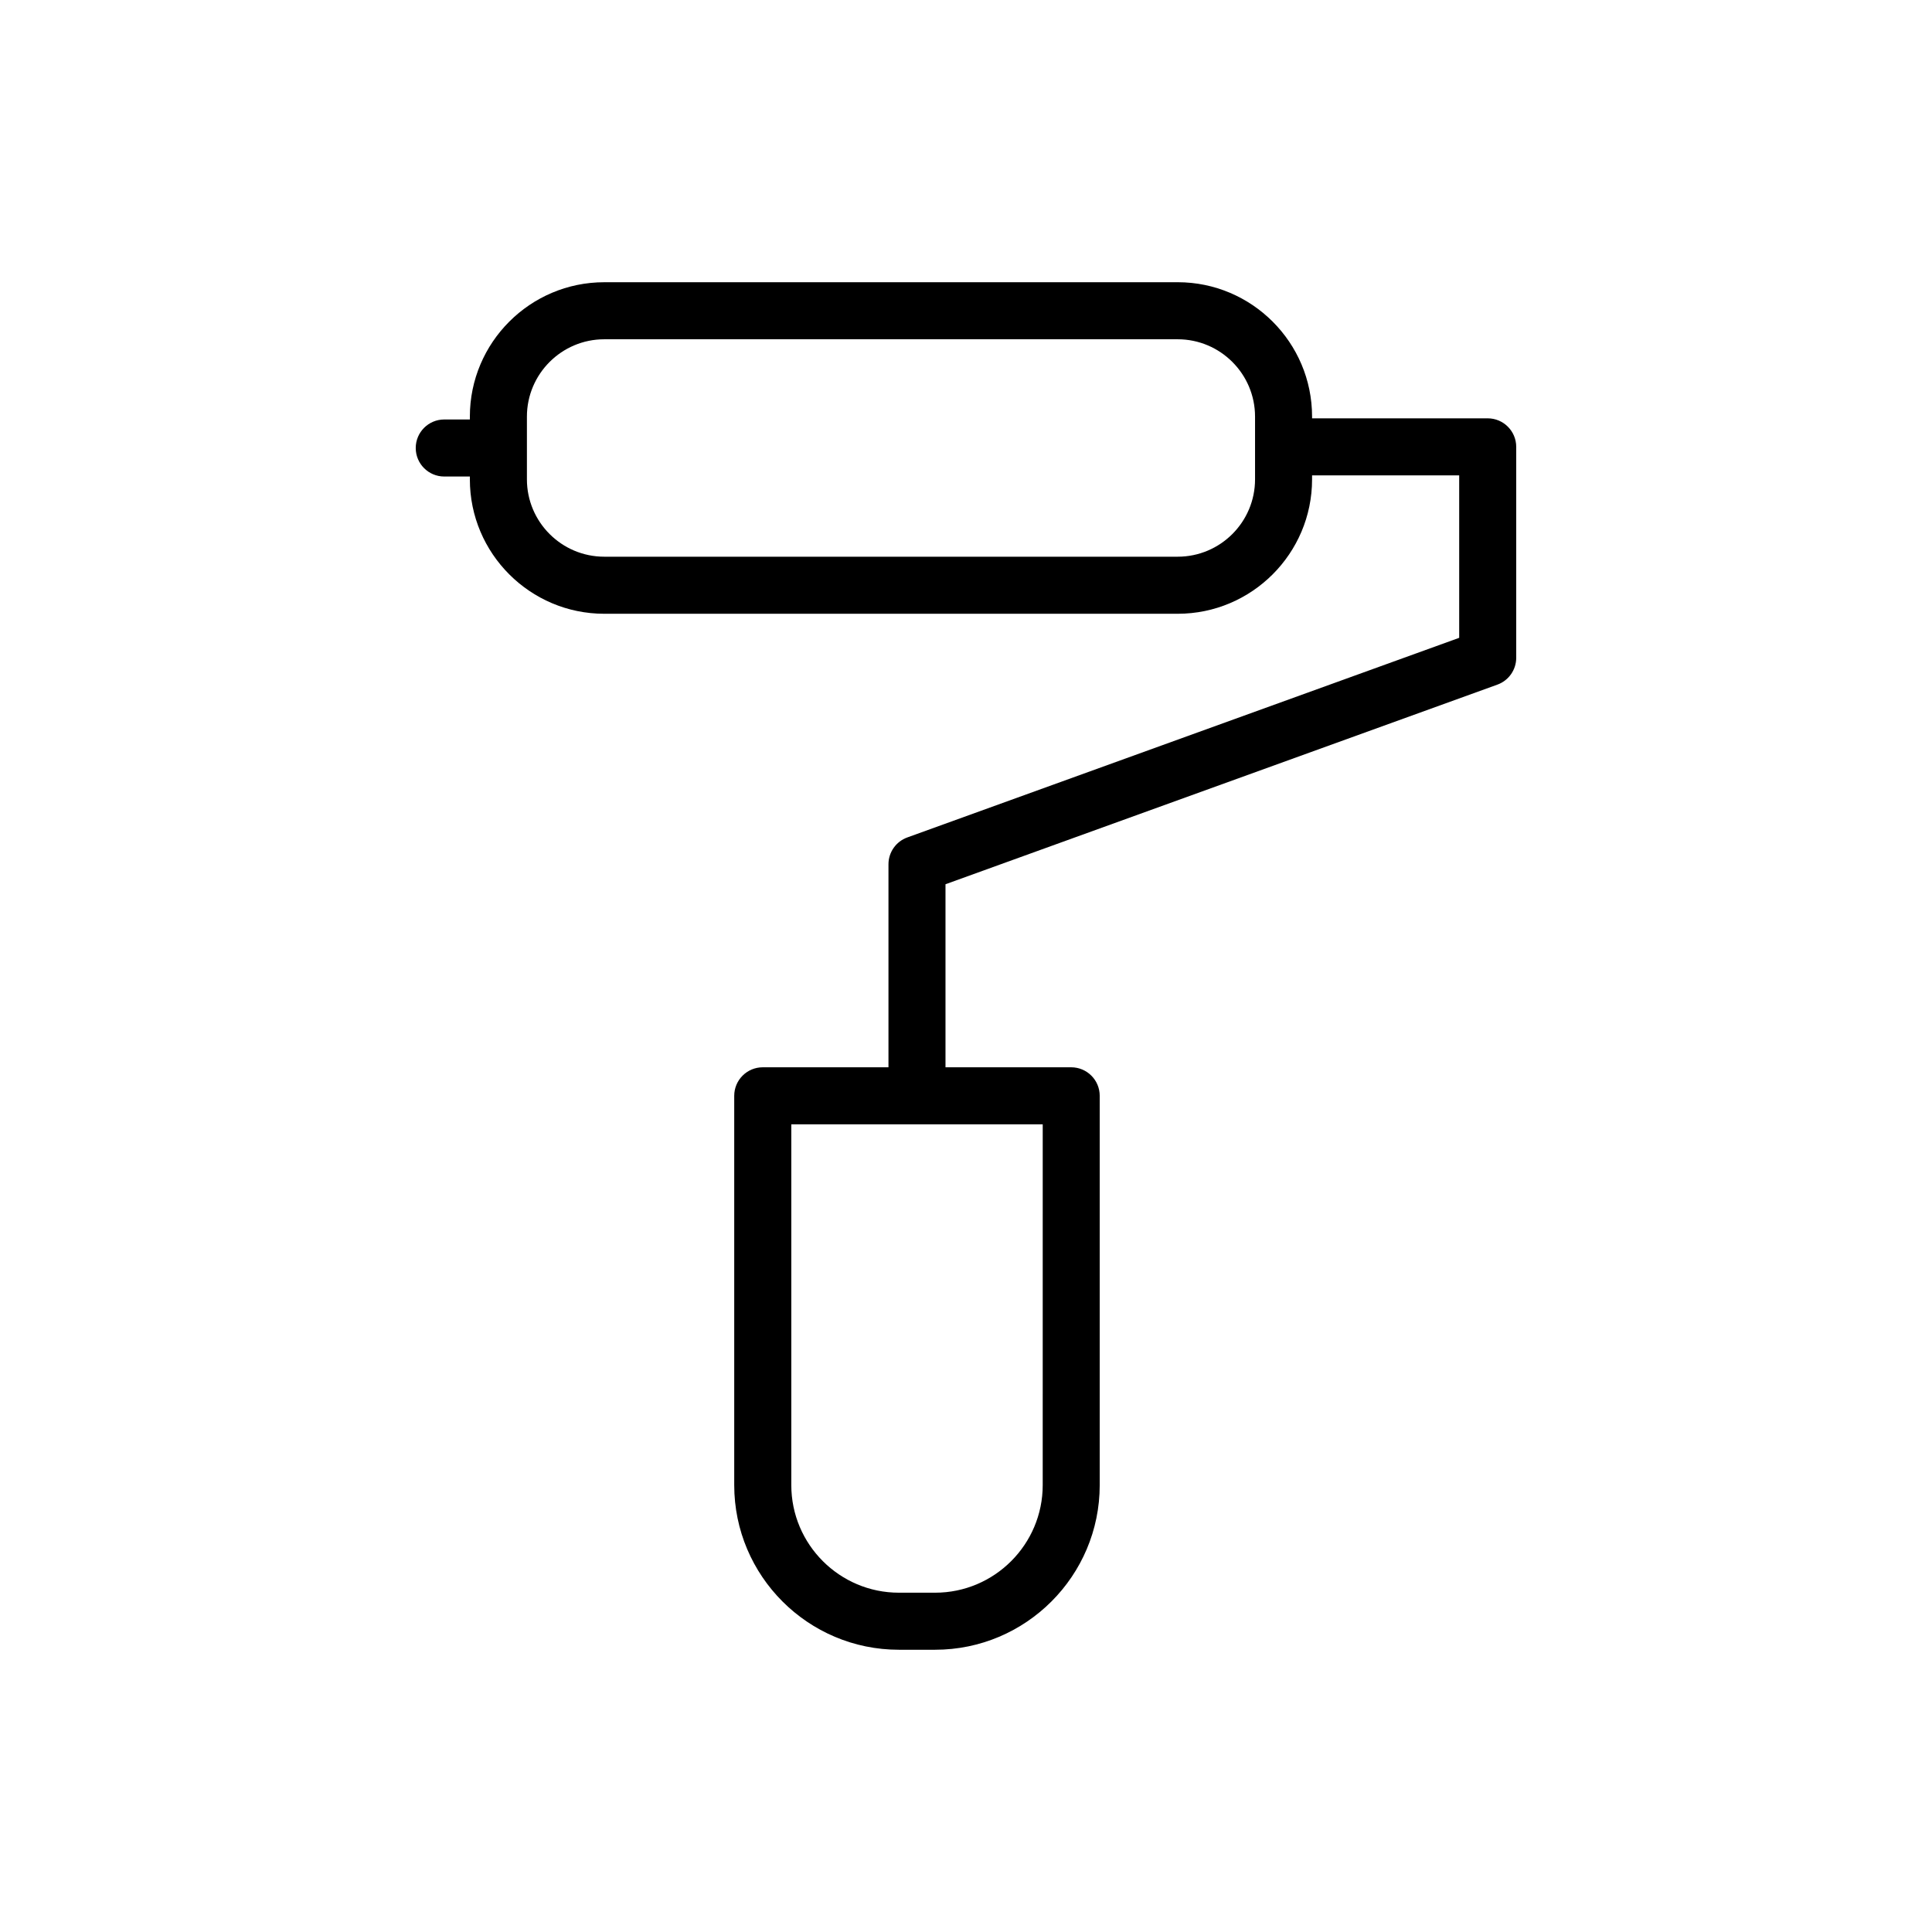 <?xml version="1.0" encoding="UTF-8"?>
<!-- Uploaded to: SVG Repo, www.svgrepo.com, Generator: SVG Repo Mixer Tools -->
<svg fill="#000000" width="800px" height="800px" version="1.1" viewBox="144 144 512 512" xmlns="http://www.w3.org/2000/svg">
 <path d="m538.26 254.86h-46.547v-0.457c0-19.637-15.977-35.613-35.613-35.613l-151.97 0.004c-19.637 0-35.613 15.977-35.613 35.613v0.758h-6.785c-4.172 0-7.559 3.383-7.559 7.559 0 4.172 3.383 7.559 7.559 7.559h6.785v0.758c0 19.637 15.977 35.613 35.613 35.613h151.97c19.637 0 35.613-15.977 35.613-35.613v-1.059h38.988v43.047l-146.26 52.902c-2.992 1.082-4.988 3.926-4.988 7.106v53.809l-33.316-0.004c-4.172 0-7.559 3.383-7.559 7.559v103.17c0 24.059 19.57 43.629 43.629 43.629h9.602c24.055 0 43.629-19.57 43.629-43.629v-103.17c0-4.172-3.383-7.559-7.559-7.559h-33.312v-48.508l146.26-52.902c2.992-1.082 4.988-3.926 4.988-7.106v-55.906c0-4.172-3.387-7.559-7.559-7.559zm-61.66 16.176c0 11.301-9.195 20.496-20.496 20.496h-151.97c-11.301 0-20.496-9.195-20.496-20.496v-16.629c0-11.301 9.195-20.496 20.496-20.496h151.97c11.301 0 20.496 9.195 20.496 20.496zm-56.27 266.53c0 15.723-12.793 28.516-28.512 28.516h-9.602c-15.723 0-28.512-12.793-28.512-28.516v-95.613h66.629z"/>
</svg>